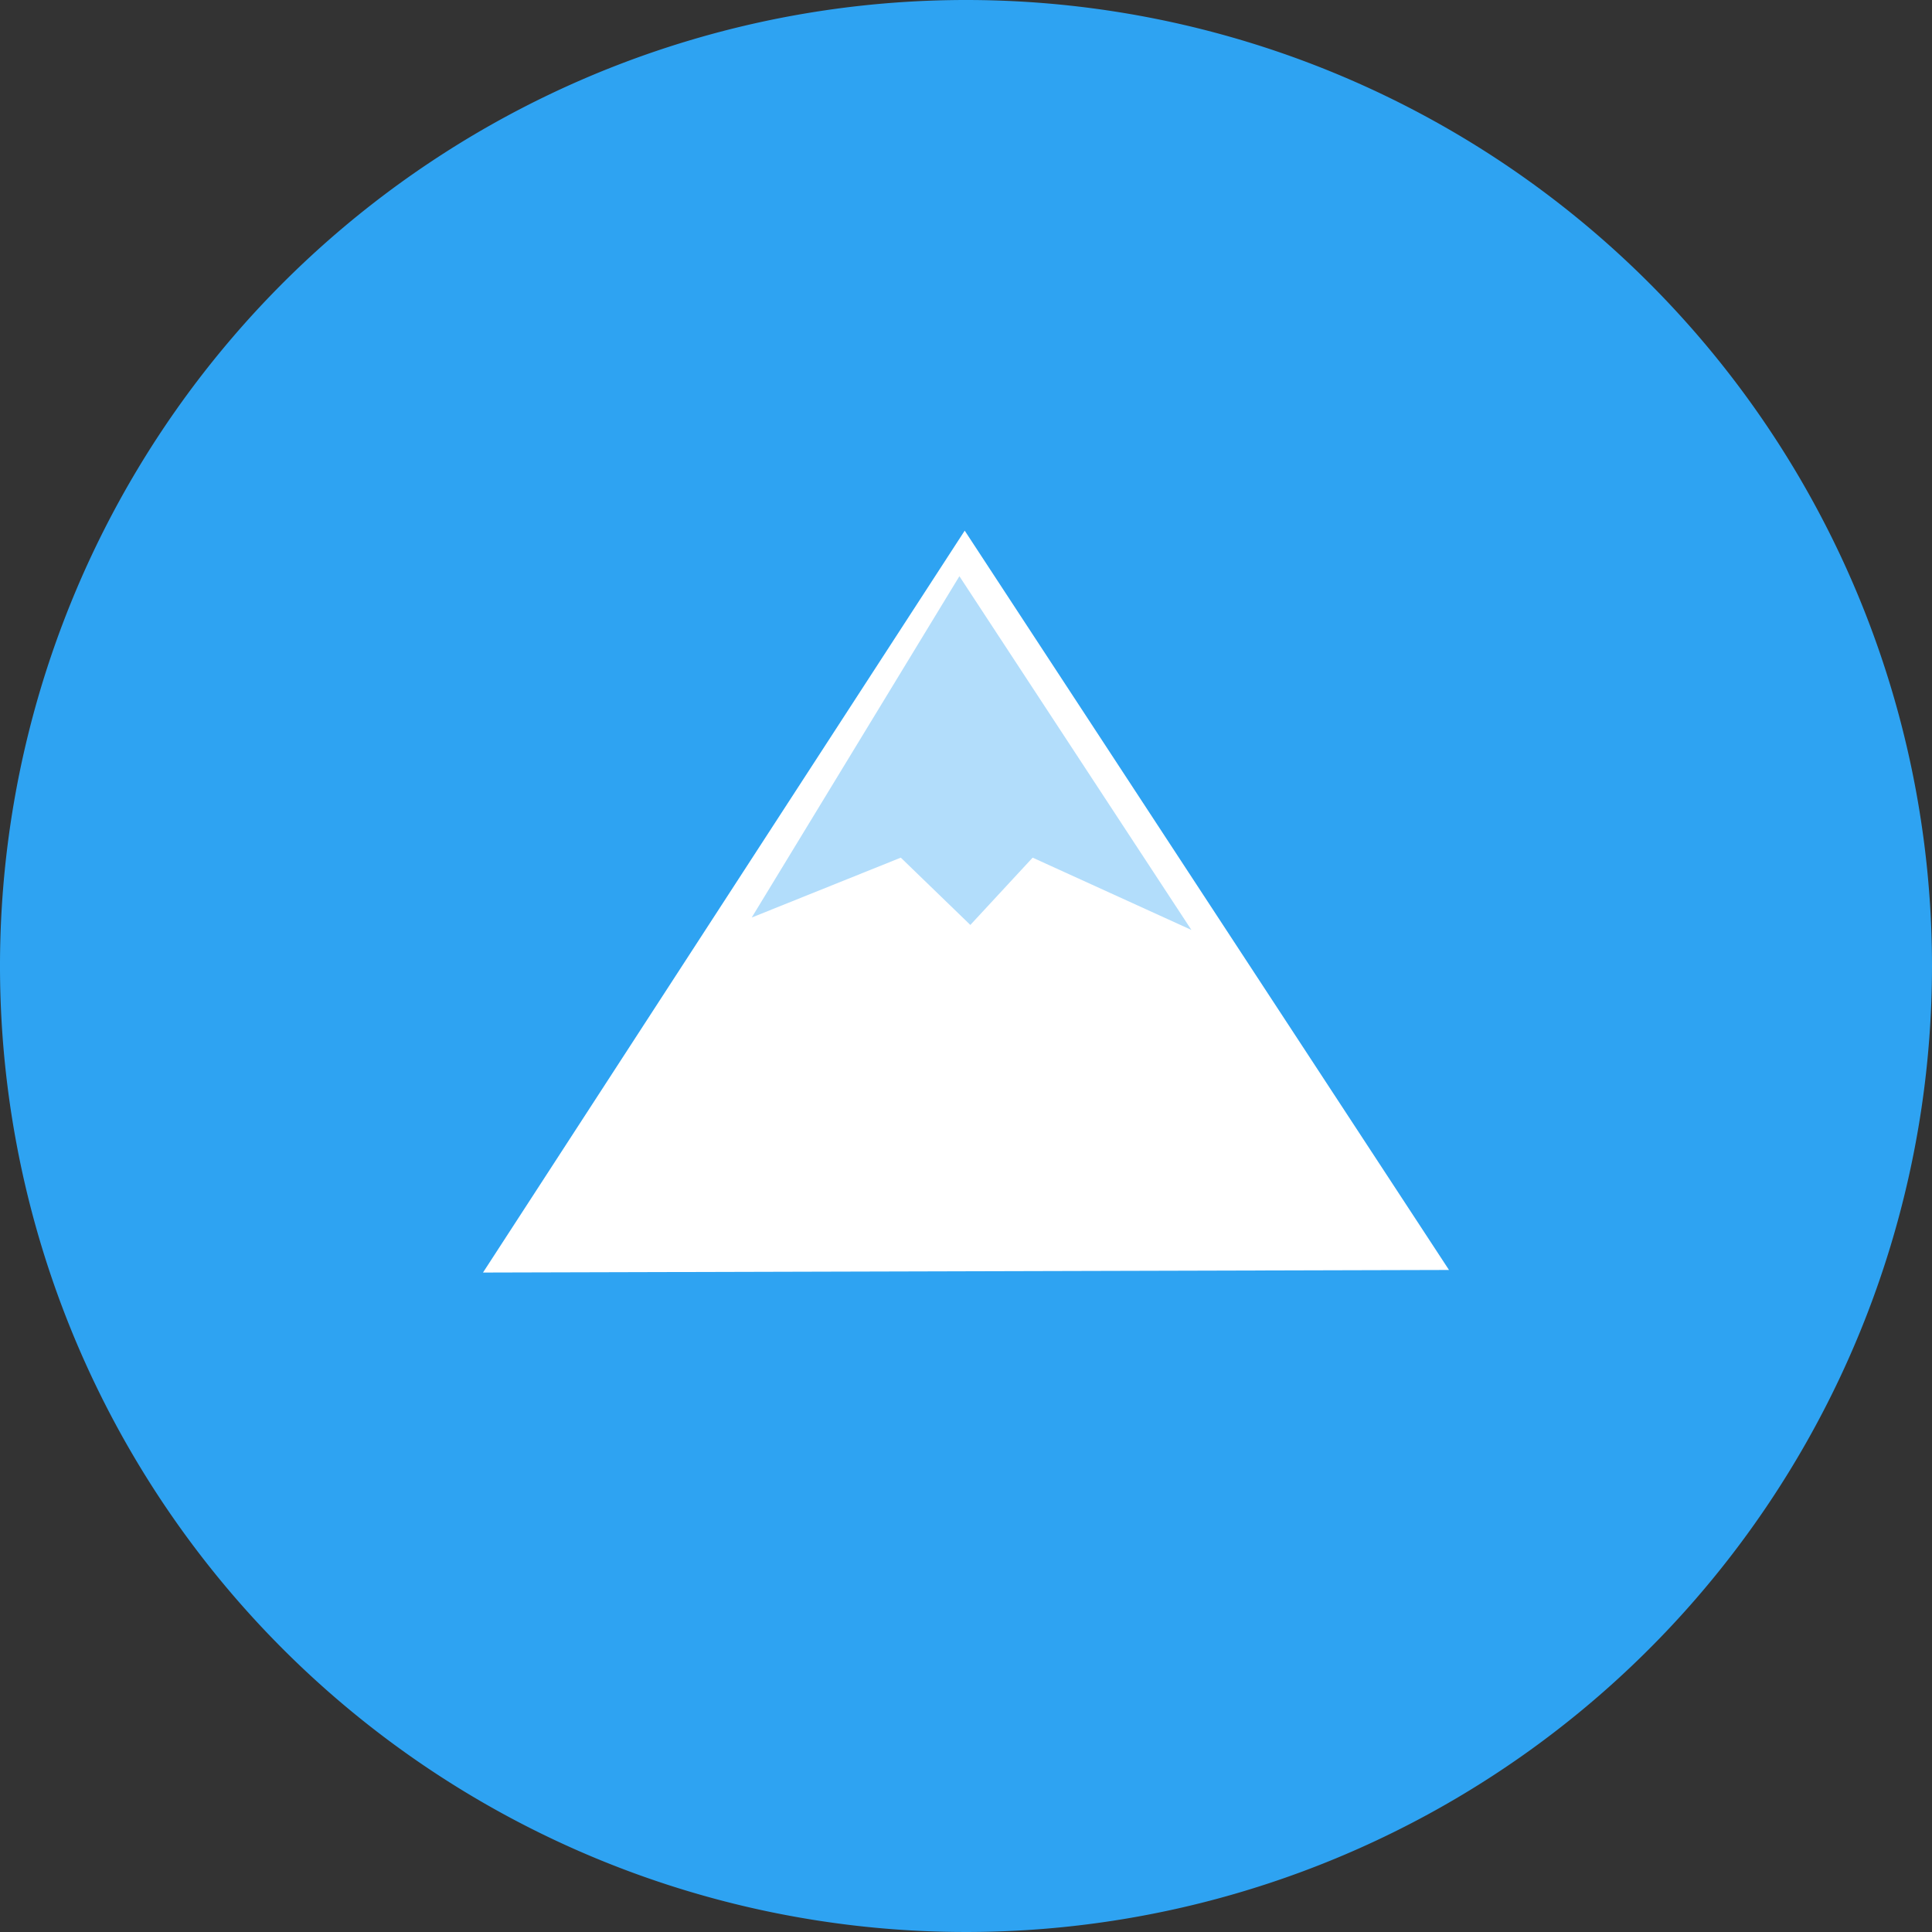 <svg xmlns="http://www.w3.org/2000/svg" viewBox="0 0 120 120"><rect x="0" y="0" width="120" height="120" fill="#333333" stroke="none"/><defs><style>.cls-1{fill:#2ea3f2;}.cls-2{fill:#fff;}.cls-3{fill:#b2ddfb;}</style></defs><g id="hg"><path class="cls-1" d="M120,60A60,60,0,1,1,60,0h0a60,60,0,0,1,60,60h0"/></g><g id="Ebene_1" data-name="Ebene 1"><polygon class="cls-2" points="30 79.04 59.92 32.96 90 78.88 30 79.04"/><polygon class="cls-3" points="74 57.76 59.59 35.79 46.69 56.99 55.95 53.27 60.27 57.45 64.14 53.27 74 57.76"/></g></svg>